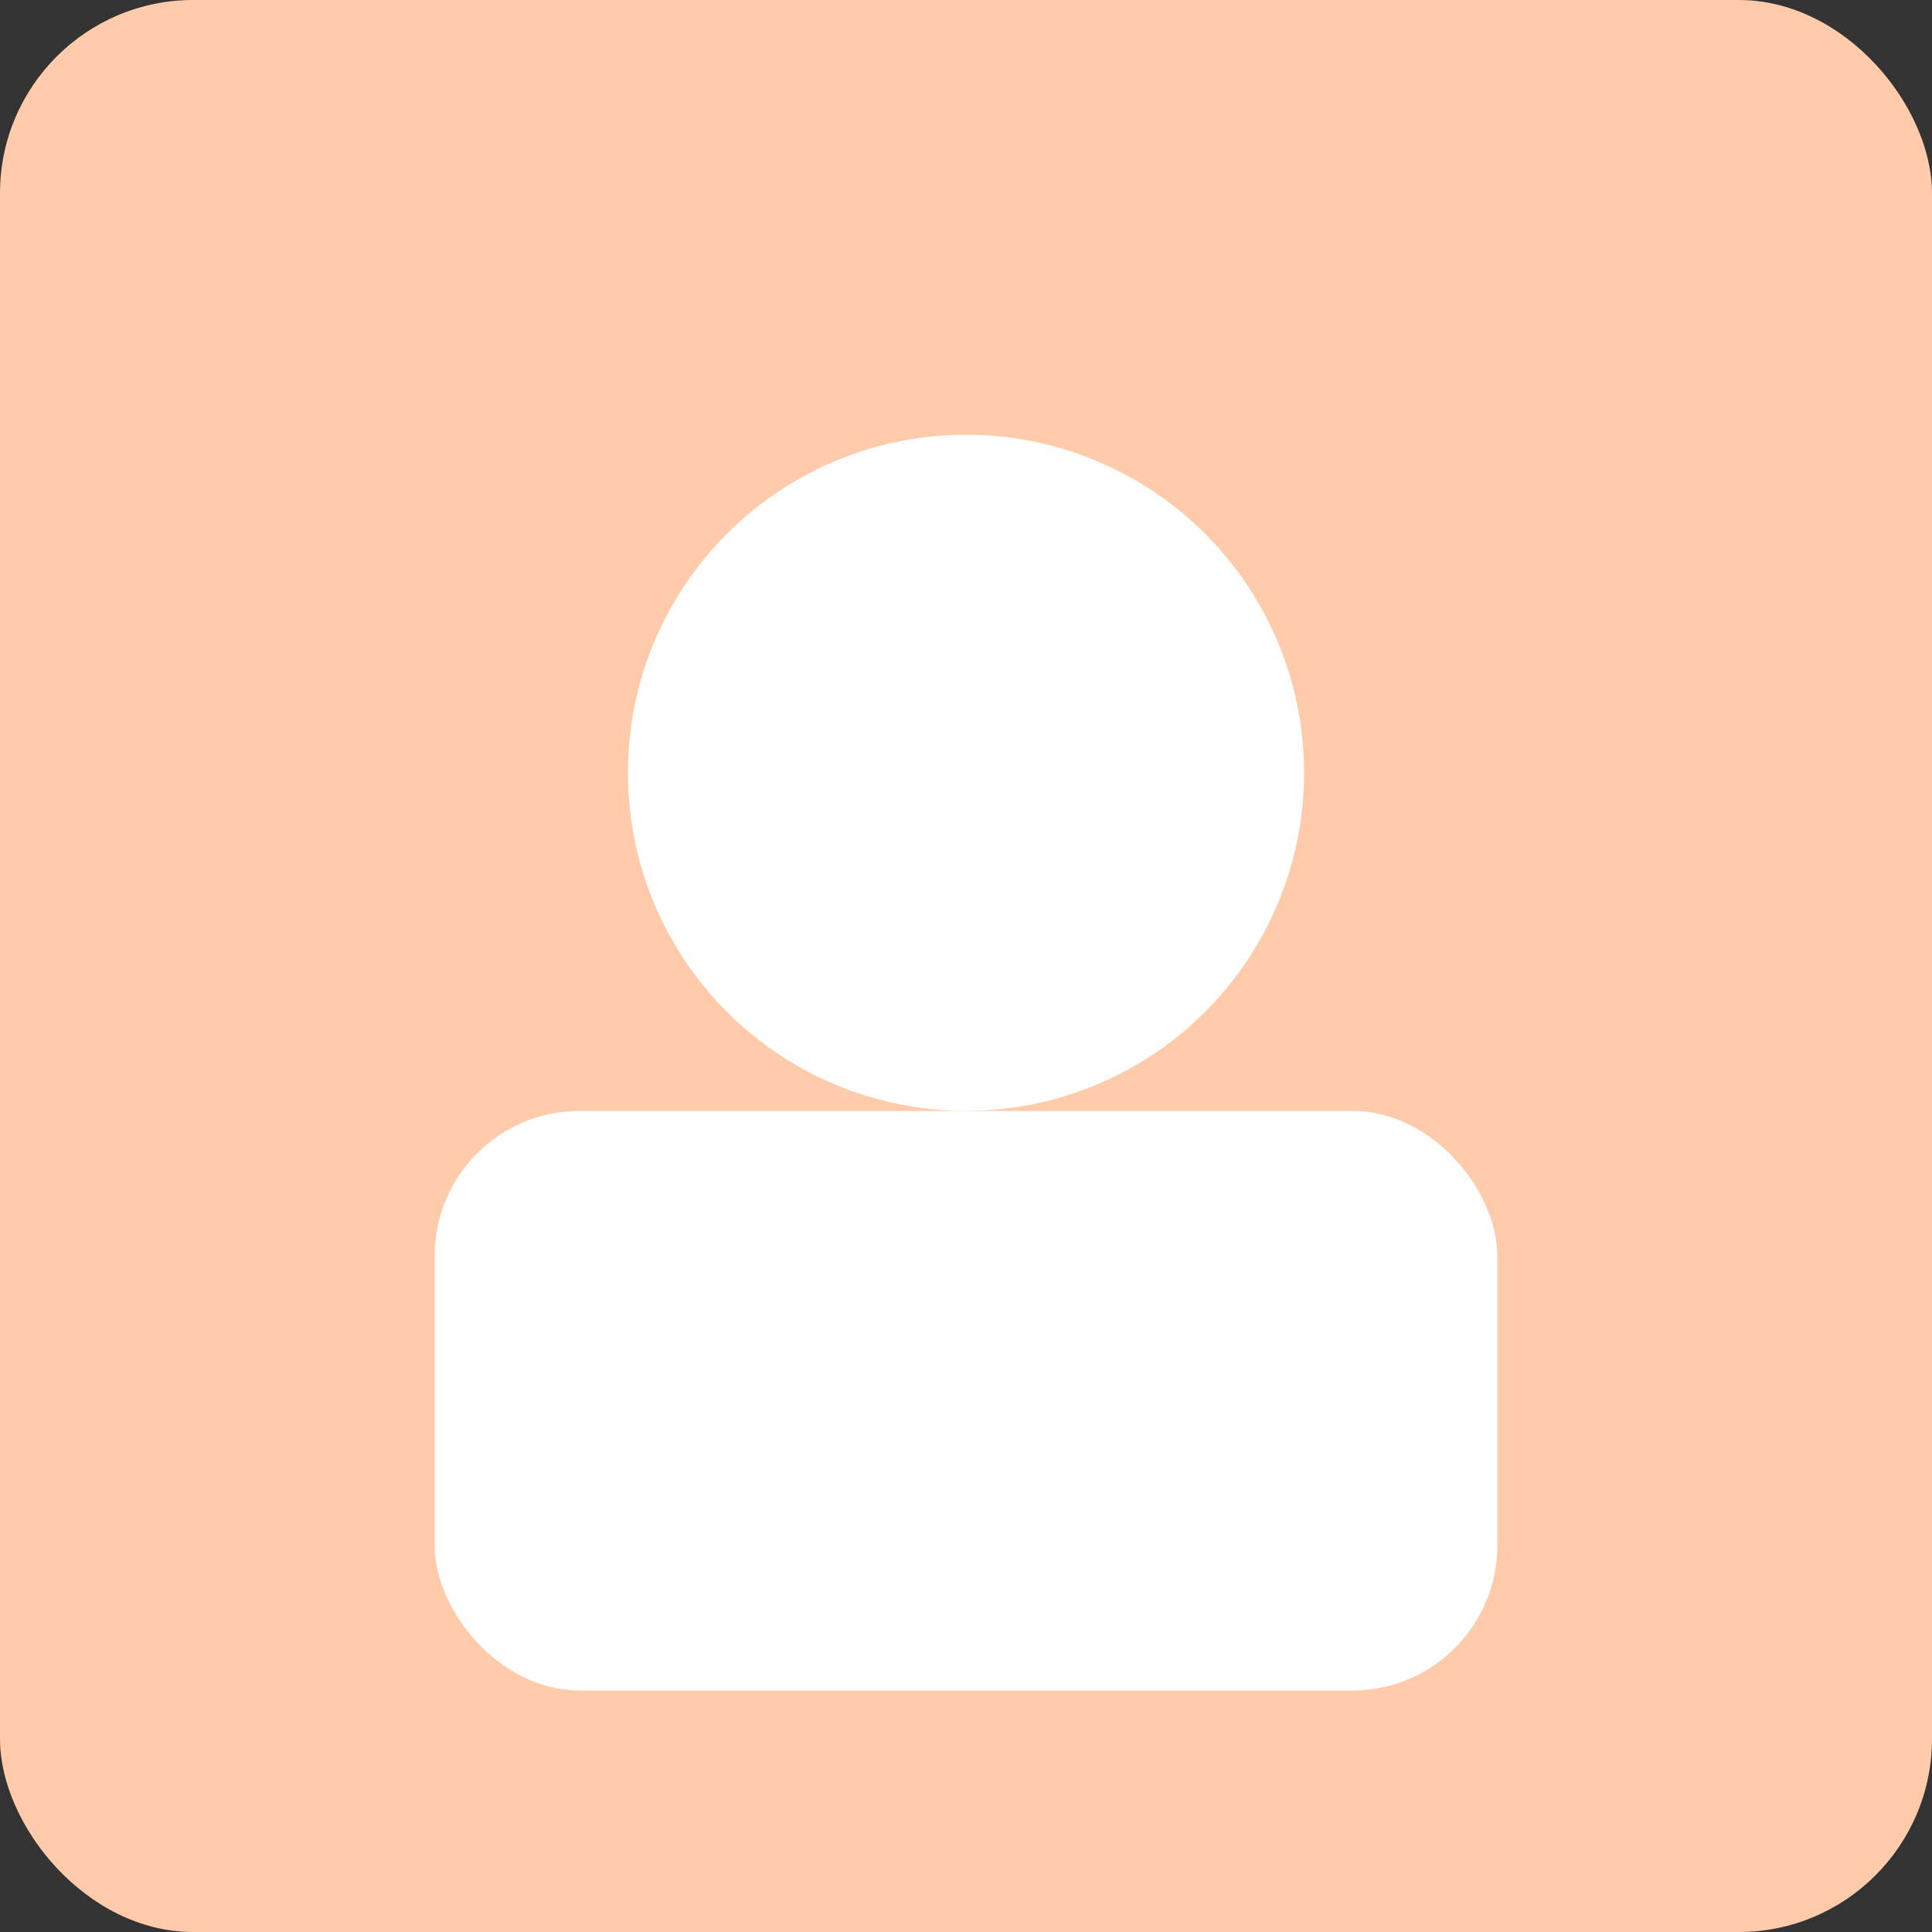 <svg xmlns="http://www.w3.org/2000/svg" viewBox="0 0 400 400"><rect x="0" y="0" width="400" height="400" fill="#333333" stroke="none"/><rect width="400" height="400" fill="#FFCBAA" rx="40"/><circle cx="200" cy="160" r="70" fill="#fff"/><rect width="220" height="120" x="90" y="230" fill="#fff" rx="30"/></svg>